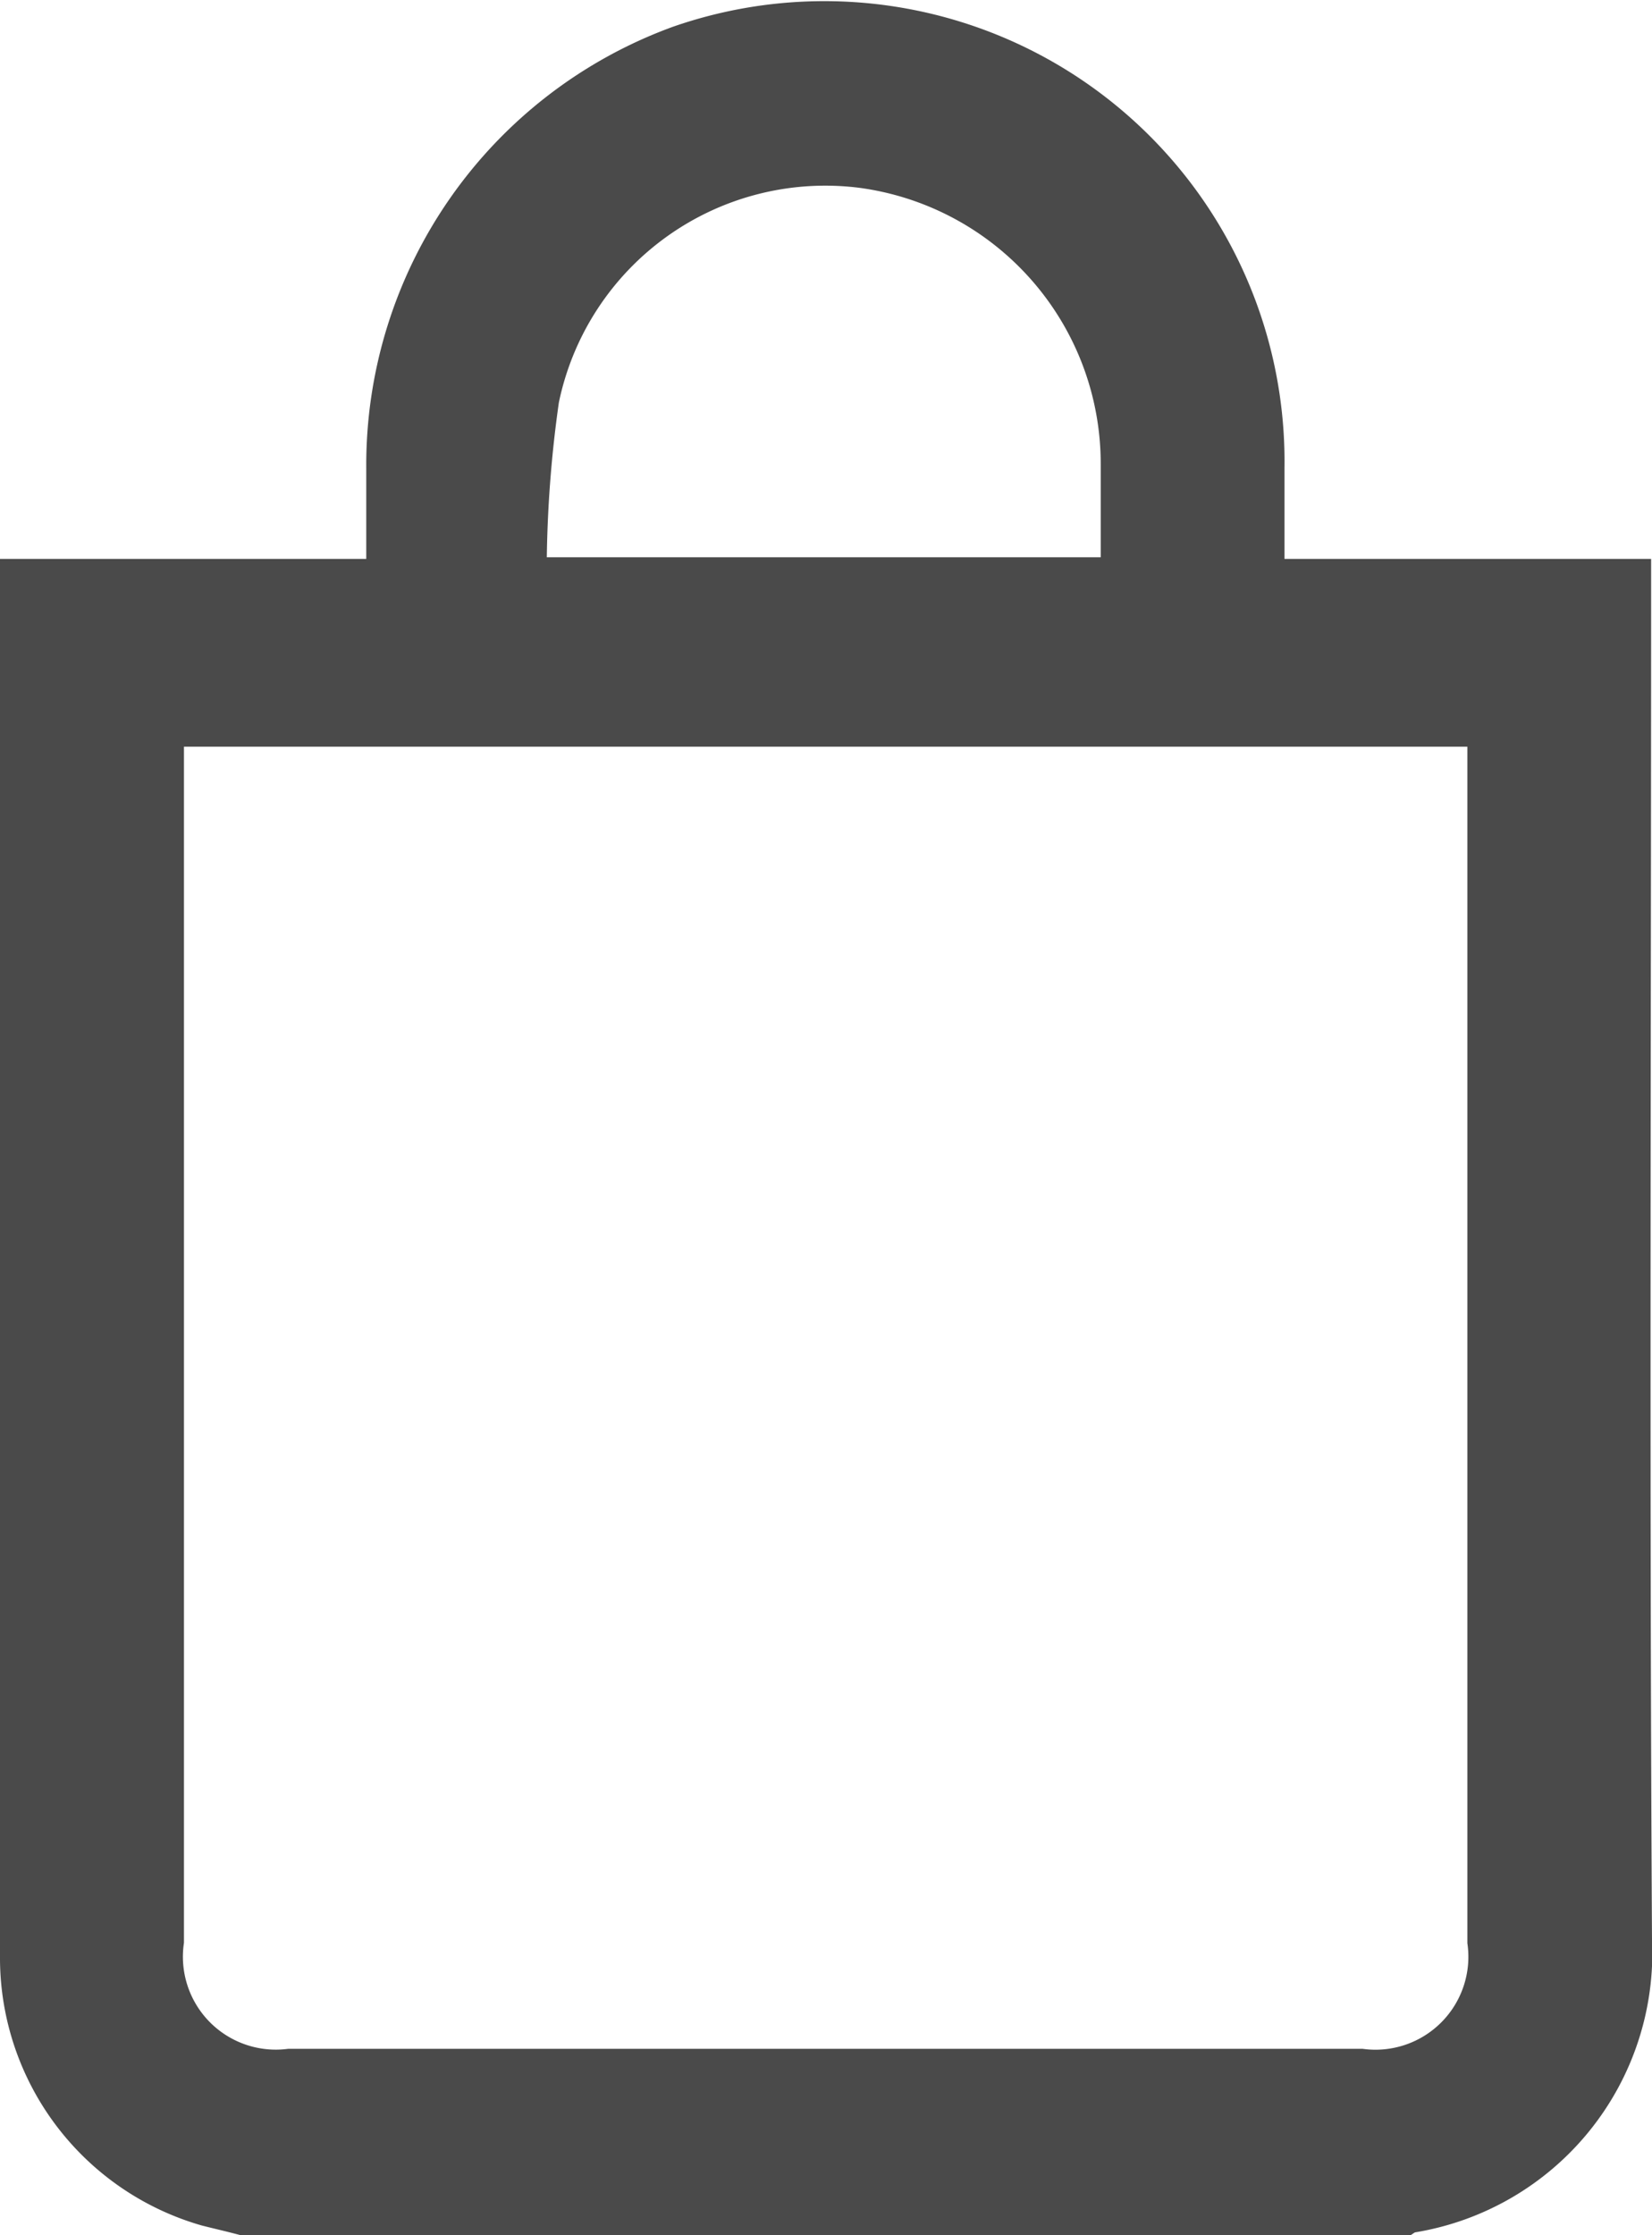 <svg xmlns="http://www.w3.org/2000/svg" width="17" height="23" viewBox="0 0 17 23">
  <path id="icon-cart" d="M2.477,23.058c-.133-.036-.27-.067-.4-.1A2.865,2.865,0,0,1,0,20.219V5.809H3.769c0-.328,0-.629,0-.934A4.8,4.8,0,0,1,6.923.334a4.736,4.736,0,0,1,6.295,4.541c0,.305,0,.611,0,.934h3.773v.283c0,4.64-.018,9.28.009,13.925a2.913,2.913,0,0,1-2.429,3.01c-.018,0-.035.022-.058.031ZM1.893,7.741V20.049A.956.956,0,0,0,2.964,21.14H14.023A.956.956,0,0,0,15.1,20.053V7.741ZM5.627,5.792h5.7c0-.328,0-.642,0-.957A2.865,2.865,0,0,0,8.847,1.991,2.8,2.8,0,0,0,5.751,4.2,12.443,12.443,0,0,0,5.627,5.792Z" transform="translate(0 -0.058)" fill="#4a4a4a"/>
</svg>
